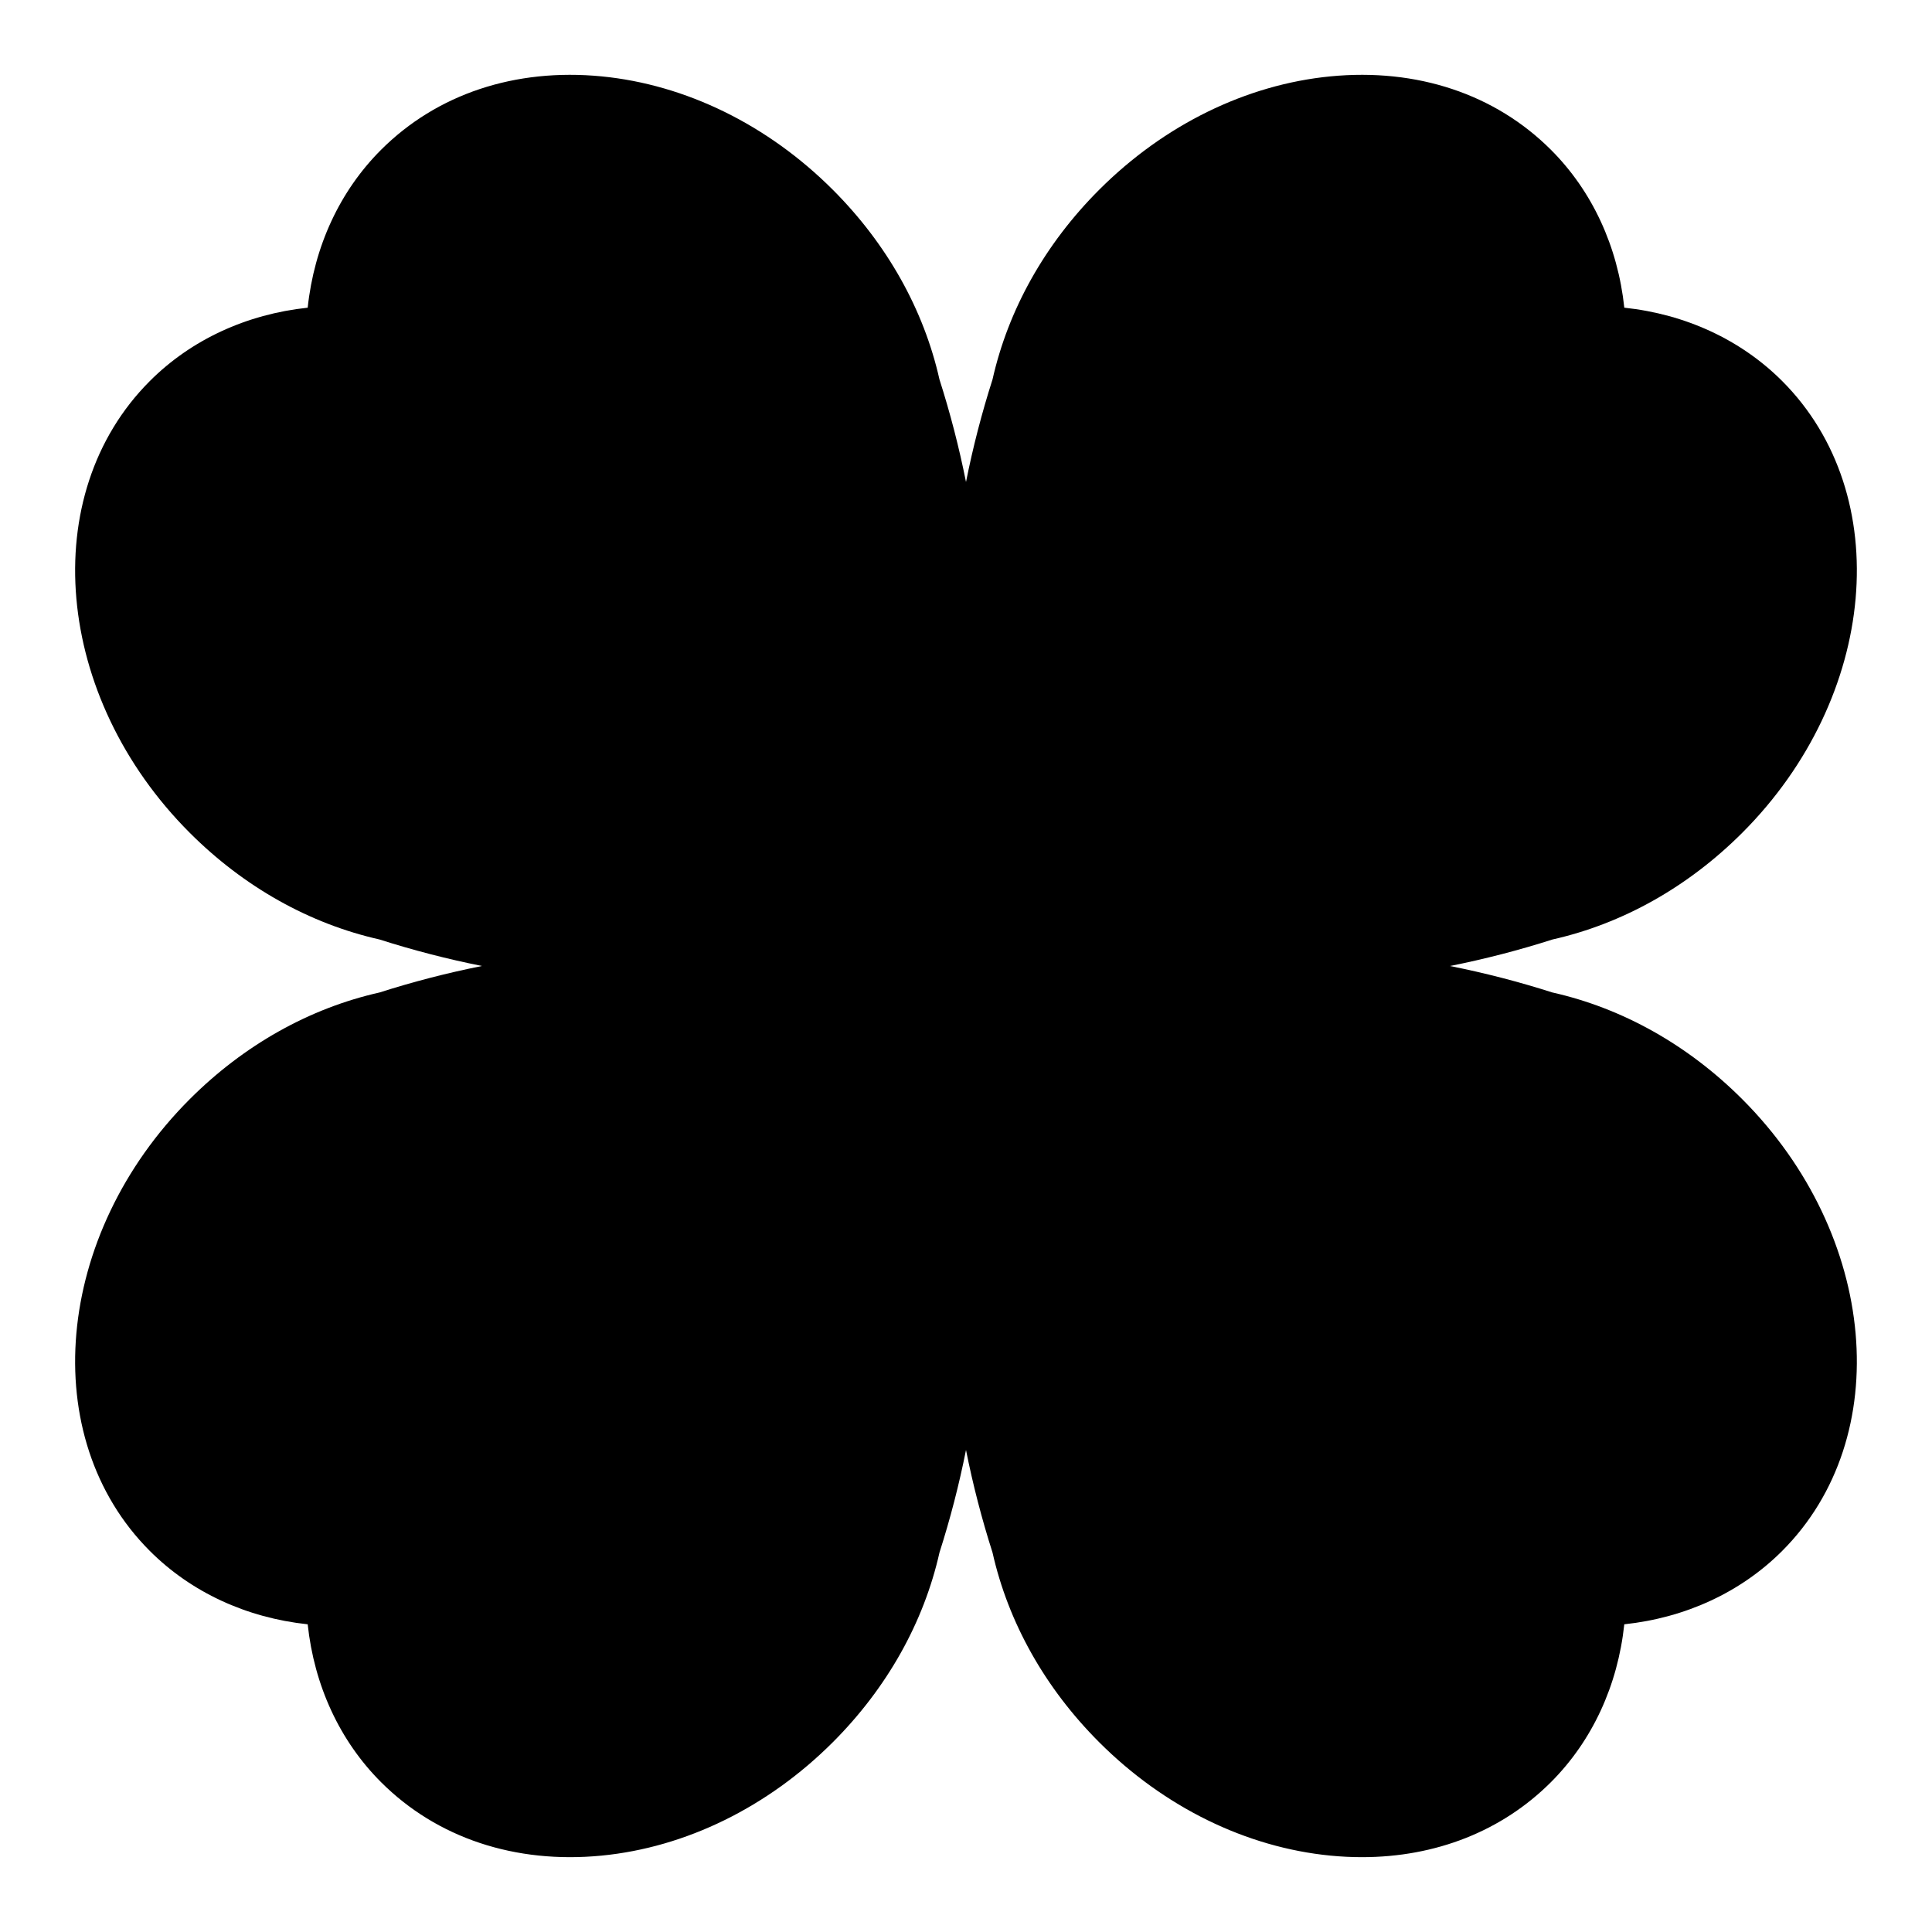 <?xml version="1.0" encoding="UTF-8"?>
<!-- Uploaded to: SVG Repo, www.svgrepo.com, Generator: SVG Repo Mixer Tools -->
<svg fill="#000000" width="800px" height="800px" version="1.1" viewBox="144 144 512 512" xmlns="http://www.w3.org/2000/svg">
 <path d="m555.44 407.03c-8.918-2.852-17.992-5.199-27.176-7.027 9.184-1.832 18.258-4.18 27.176-7.031 18.574-4.176 35.949-13.945 50.273-28.27 35.922-35.922 40.664-89.633 10.574-119.73-10.941-10.941-25.59-17.703-41.828-19.434-1.73-16.234-8.492-30.891-19.434-41.828-14.785-14.785-35.535-21.699-58.438-19.473-22.32 2.172-44.09 12.844-61.289 30.047-14.324 14.324-24.094 31.703-28.27 50.277-2.852 8.918-5.199 17.988-7.027 27.172-1.832-9.184-4.18-18.254-7.031-27.172-4.176-18.574-13.945-35.953-28.27-50.277-17.203-17.203-38.965-27.871-61.289-30.047-22.891-2.227-43.648 4.688-58.438 19.477-10.938 10.938-17.703 25.582-19.43 41.828-16.234 1.73-30.891 8.492-41.828 19.434-30.098 30.09-25.352 83.801 10.57 119.72 14.324 14.324 31.703 24.094 50.273 28.27 8.922 2.852 17.992 5.199 27.176 7.031-9.184 1.828-18.254 4.176-27.176 7.027-18.574 4.176-35.949 13.945-50.273 28.27-35.922 35.922-40.668 89.633-10.57 119.73 10.941 10.941 25.59 17.703 41.828 19.434 1.73 16.234 8.492 30.891 19.434 41.828 14.785 14.785 35.539 21.703 58.438 19.473 22.32-2.172 44.082-12.844 61.289-30.047 14.324-14.324 24.094-31.703 28.27-50.273 2.852-8.918 5.199-17.992 7.027-27.176 1.828 9.184 4.176 18.258 7.027 27.176 4.176 18.574 13.945 35.949 28.27 50.273 17.203 17.203 38.965 27.871 61.289 30.047 2.816 0.273 5.598 0.41 8.34 0.41 19.566 0 37.125-6.914 50.094-19.883 10.938-10.941 17.703-25.59 19.434-41.828 16.234-1.73 30.891-8.492 41.828-19.434 30.094-30.094 25.348-83.801-10.574-119.73-14.32-14.324-31.695-24.094-50.27-28.27z"/>
</svg>